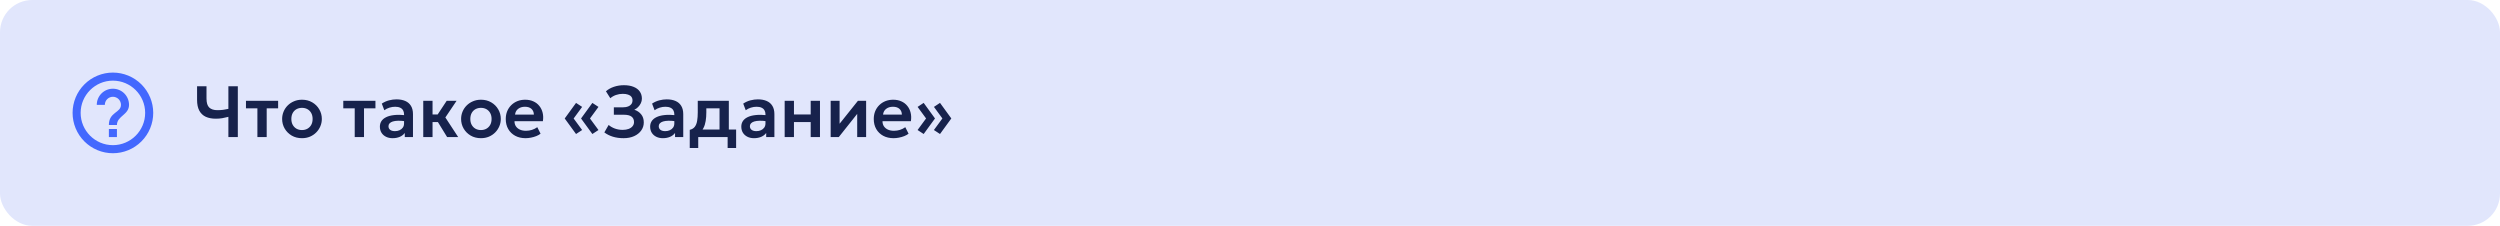 <?xml version="1.0" encoding="UTF-8"?> <svg xmlns="http://www.w3.org/2000/svg" width="620" height="56" viewBox="0 0 620 56" fill="none"><rect width="620" height="56" rx="8" fill="#E1E6FC"></rect><path d="M27 34H29V32H27V34ZM28 18C26.687 18 25.386 18.259 24.173 18.761C22.96 19.264 21.858 20 20.929 20.929C19.054 22.804 18 25.348 18 28C18 30.652 19.054 33.196 20.929 35.071C21.858 36 22.96 36.736 24.173 37.239C25.386 37.741 26.687 38 28 38C30.652 38 33.196 36.946 35.071 35.071C36.946 33.196 38 30.652 38 28C38 26.687 37.741 25.386 37.239 24.173C36.736 22.96 36 21.858 35.071 20.929C34.142 20 33.04 19.264 31.827 18.761C30.614 18.259 29.313 18 28 18ZM28 36C23.59 36 20 32.41 20 28C20 23.59 23.59 20 28 20C32.41 20 36 23.59 36 28C36 32.41 32.41 36 28 36ZM28 22C26.939 22 25.922 22.421 25.172 23.172C24.421 23.922 24 24.939 24 26H26C26 25.47 26.211 24.961 26.586 24.586C26.961 24.211 27.47 24 28 24C28.53 24 29.039 24.211 29.414 24.586C29.789 24.961 30 25.47 30 26C30 28 27 27.75 27 31H29C29 28.75 32 28.5 32 26C32 24.939 31.579 23.922 30.828 23.172C30.078 22.421 29.061 22 28 22Z" fill="#0033FF" fill-opacity="0.7"></path><path d="M56.64 34V28.978C56.118 29.116 55.608 29.227 55.11 29.311C54.618 29.395 54.09 29.437 53.526 29.437C52.554 29.437 51.72 29.278 51.024 28.96C50.334 28.636 49.803 28.132 49.431 27.448C49.059 26.764 48.873 25.873 48.873 24.775V21.4H51.213V24.442C51.213 25.498 51.441 26.242 51.897 26.674C52.359 27.106 53.028 27.322 53.904 27.322C54.456 27.322 54.945 27.292 55.371 27.232C55.797 27.172 56.22 27.094 56.64 26.998V21.4H58.98V34H56.64ZM63.835 34V26.872H61V25H68.974V26.872H66.139V34H63.835ZM74.892 34.27C73.932 34.27 73.08 34.054 72.336 33.622C71.598 33.184 71.019 32.605 70.599 31.885C70.179 31.159 69.969 30.364 69.969 29.5C69.969 28.864 70.089 28.258 70.329 27.682C70.569 27.106 70.908 26.599 71.346 26.161C71.79 25.717 72.312 25.369 72.912 25.117C73.512 24.859 74.172 24.73 74.892 24.73C75.846 24.73 76.692 24.946 77.43 25.378C78.174 25.81 78.756 26.389 79.176 27.115C79.602 27.841 79.815 28.636 79.815 29.5C79.815 30.136 79.692 30.742 79.446 31.318C79.206 31.888 78.867 32.395 78.429 32.839C77.991 33.283 77.472 33.634 76.872 33.892C76.272 34.144 75.612 34.27 74.892 34.27ZM74.883 32.254C75.393 32.254 75.846 32.143 76.242 31.921C76.644 31.693 76.959 31.375 77.187 30.967C77.415 30.553 77.529 30.064 77.529 29.5C77.529 28.936 77.415 28.447 77.187 28.033C76.959 27.619 76.647 27.301 76.251 27.079C75.855 26.857 75.402 26.746 74.892 26.746C74.382 26.746 73.926 26.857 73.524 27.079C73.128 27.301 72.816 27.619 72.588 28.033C72.366 28.447 72.255 28.936 72.255 29.5C72.255 30.064 72.369 30.553 72.597 30.967C72.825 31.375 73.137 31.693 73.533 31.921C73.929 32.143 74.379 32.254 74.883 32.254ZM87.97 34V26.872H85.135V25H93.109V26.872H90.274V34H87.97ZM97.361 34.27C96.749 34.27 96.206 34.153 95.732 33.919C95.258 33.685 94.886 33.355 94.616 32.929C94.346 32.497 94.211 31.987 94.211 31.399C94.211 30.895 94.337 30.445 94.589 30.049C94.841 29.653 95.228 29.326 95.75 29.068C96.272 28.804 96.938 28.627 97.748 28.537C98.564 28.447 99.53 28.459 100.646 28.573L100.682 30.094C99.95 29.98 99.311 29.929 98.765 29.941C98.219 29.953 97.766 30.016 97.406 30.13C97.052 30.244 96.785 30.4 96.605 30.598C96.431 30.796 96.344 31.027 96.344 31.291C96.344 31.687 96.488 31.993 96.776 32.209C97.064 32.419 97.457 32.524 97.955 32.524C98.381 32.524 98.762 32.446 99.098 32.29C99.44 32.134 99.71 31.915 99.908 31.633C100.106 31.345 100.205 31.006 100.205 30.616V28.339C100.205 27.961 100.124 27.634 99.962 27.358C99.806 27.076 99.566 26.86 99.242 26.71C98.918 26.554 98.501 26.476 97.991 26.476C97.523 26.476 97.058 26.548 96.596 26.692C96.14 26.83 95.711 27.046 95.309 27.34L94.688 25.693C95.258 25.315 95.858 25.045 96.488 24.883C97.118 24.721 97.727 24.64 98.315 24.64C99.155 24.64 99.881 24.772 100.493 25.036C101.111 25.3 101.585 25.705 101.915 26.251C102.251 26.791 102.419 27.478 102.419 28.312V34H100.385V32.974C100.085 33.388 99.671 33.709 99.143 33.937C98.615 34.159 98.021 34.27 97.361 34.27ZM110.889 34L107.973 29.248L110.781 25H113.229L110.448 29.131L113.634 34H110.889ZM104.967 34V25H107.271V28.393H109.989V30.265H107.271V34H104.967ZM119.276 34.27C118.316 34.27 117.464 34.054 116.72 33.622C115.982 33.184 115.403 32.605 114.983 31.885C114.563 31.159 114.353 30.364 114.353 29.5C114.353 28.864 114.473 28.258 114.713 27.682C114.953 27.106 115.292 26.599 115.73 26.161C116.174 25.717 116.696 25.369 117.296 25.117C117.896 24.859 118.556 24.73 119.276 24.73C120.23 24.73 121.076 24.946 121.814 25.378C122.558 25.81 123.14 26.389 123.56 27.115C123.986 27.841 124.199 28.636 124.199 29.5C124.199 30.136 124.076 30.742 123.83 31.318C123.59 31.888 123.251 32.395 122.813 32.839C122.375 33.283 121.856 33.634 121.256 33.892C120.656 34.144 119.996 34.27 119.276 34.27ZM119.267 32.254C119.777 32.254 120.23 32.143 120.626 31.921C121.028 31.693 121.343 31.375 121.571 30.967C121.799 30.553 121.913 30.064 121.913 29.5C121.913 28.936 121.799 28.447 121.571 28.033C121.343 27.619 121.031 27.301 120.635 27.079C120.239 26.857 119.786 26.746 119.276 26.746C118.766 26.746 118.31 26.857 117.908 27.079C117.512 27.301 117.2 27.619 116.972 28.033C116.75 28.447 116.639 28.936 116.639 29.5C116.639 30.064 116.753 30.553 116.981 30.967C117.209 31.375 117.521 31.693 117.917 31.921C118.313 32.143 118.763 32.254 119.267 32.254ZM130.342 34.27C129.364 34.27 128.506 34.072 127.768 33.676C127.03 33.274 126.454 32.716 126.04 32.002C125.632 31.288 125.428 30.457 125.428 29.509C125.428 28.813 125.545 28.174 125.779 27.592C126.019 27.01 126.355 26.506 126.787 26.08C127.225 25.648 127.735 25.315 128.317 25.081C128.905 24.847 129.547 24.73 130.243 24.73C130.999 24.73 131.674 24.865 132.268 25.135C132.862 25.399 133.354 25.774 133.744 26.26C134.14 26.74 134.416 27.304 134.572 27.952C134.734 28.594 134.755 29.296 134.635 30.058H127.597C127.591 30.532 127.702 30.946 127.93 31.3C128.164 31.654 128.494 31.933 128.92 32.137C129.352 32.335 129.859 32.434 130.441 32.434C130.957 32.434 131.452 32.359 131.926 32.209C132.4 32.059 132.841 31.837 133.249 31.543L134.059 33.154C133.777 33.382 133.426 33.58 133.006 33.748C132.586 33.916 132.142 34.045 131.674 34.135C131.212 34.225 130.768 34.27 130.342 34.27ZM127.732 28.42H132.403C132.385 27.814 132.184 27.34 131.8 26.998C131.416 26.65 130.879 26.476 130.189 26.476C129.505 26.476 128.941 26.65 128.497 26.998C128.053 27.34 127.798 27.814 127.732 28.42ZM146.908 33.235L144.1 29.383L146.908 25.522L148.42 26.512L146.314 29.383L148.42 32.245L146.908 33.235ZM142.858 33.235L140.05 29.383L142.858 25.522L144.37 26.512L142.264 29.383L144.37 32.245L142.858 33.235ZM154.645 34.27C153.673 34.27 152.788 34.147 151.99 33.901C151.192 33.655 150.487 33.301 149.875 32.839L150.946 30.985C151.378 31.363 151.897 31.663 152.503 31.885C153.115 32.101 153.754 32.209 154.42 32.209C154.996 32.209 155.494 32.128 155.914 31.966C156.334 31.804 156.658 31.579 156.886 31.291C157.12 31.003 157.237 30.667 157.237 30.283C157.237 29.683 157.033 29.23 156.625 28.924C156.217 28.612 155.584 28.456 154.726 28.456H152.233V26.611H154.546C155.026 26.611 155.437 26.542 155.779 26.404C156.127 26.266 156.394 26.071 156.58 25.819C156.766 25.561 156.859 25.252 156.859 24.892C156.859 24.538 156.766 24.241 156.58 24.001C156.4 23.761 156.127 23.581 155.761 23.461C155.401 23.335 154.96 23.272 154.438 23.272C153.856 23.272 153.292 23.368 152.746 23.56C152.206 23.752 151.744 24.019 151.36 24.361L150.271 22.642C150.817 22.156 151.477 21.784 152.251 21.526C153.025 21.262 153.853 21.13 154.735 21.13C155.659 21.13 156.454 21.265 157.12 21.535C157.786 21.799 158.296 22.18 158.65 22.678C159.01 23.176 159.19 23.773 159.19 24.469C159.19 24.853 159.103 25.228 158.929 25.594C158.755 25.954 158.524 26.278 158.236 26.566C157.954 26.848 157.645 27.064 157.309 27.214C158.011 27.442 158.578 27.823 159.01 28.357C159.448 28.891 159.664 29.563 159.658 30.373C159.658 31.105 159.448 31.765 159.028 32.353C158.614 32.941 158.029 33.409 157.273 33.757C156.523 34.099 155.647 34.27 154.645 34.27ZM164.387 34.27C163.775 34.27 163.232 34.153 162.758 33.919C162.284 33.685 161.912 33.355 161.642 32.929C161.372 32.497 161.237 31.987 161.237 31.399C161.237 30.895 161.363 30.445 161.615 30.049C161.867 29.653 162.254 29.326 162.776 29.068C163.298 28.804 163.964 28.627 164.774 28.537C165.59 28.447 166.556 28.459 167.672 28.573L167.708 30.094C166.976 29.98 166.337 29.929 165.791 29.941C165.245 29.953 164.792 30.016 164.432 30.13C164.078 30.244 163.811 30.4 163.631 30.598C163.457 30.796 163.37 31.027 163.37 31.291C163.37 31.687 163.514 31.993 163.802 32.209C164.09 32.419 164.483 32.524 164.981 32.524C165.407 32.524 165.788 32.446 166.124 32.29C166.466 32.134 166.736 31.915 166.934 31.633C167.132 31.345 167.231 31.006 167.231 30.616V28.339C167.231 27.961 167.15 27.634 166.988 27.358C166.832 27.076 166.592 26.86 166.268 26.71C165.944 26.554 165.527 26.476 165.017 26.476C164.549 26.476 164.084 26.548 163.622 26.692C163.166 26.83 162.737 27.046 162.335 27.34L161.714 25.693C162.284 25.315 162.884 25.045 163.514 24.883C164.144 24.721 164.753 24.64 165.341 24.64C166.181 24.64 166.907 24.772 167.519 25.036C168.137 25.3 168.611 25.705 168.941 26.251C169.277 26.791 169.445 27.478 169.445 28.312V34H167.411V32.974C167.111 33.388 166.697 33.709 166.169 33.937C165.641 34.159 165.047 34.27 164.387 34.27ZM178.445 34V26.872H175.169V27.871C175.169 28.639 175.115 29.35 175.007 30.004C174.905 30.658 174.722 31.24 174.458 31.75C174.194 32.26 173.828 32.689 173.36 33.037C172.892 33.379 172.295 33.625 171.569 33.775L171.056 32.2C171.614 32.068 172.034 31.813 172.316 31.435C172.604 31.051 172.796 30.559 172.892 29.959C172.994 29.359 173.045 28.663 173.045 27.871V25H180.749V34H178.445ZM171.056 36.7V32.2L172.388 32.317L172.748 32.128H182.558V36.7H180.452V34H173.162V36.7H171.056ZM186.992 34.27C186.38 34.27 185.837 34.153 185.363 33.919C184.889 33.685 184.517 33.355 184.247 32.929C183.977 32.497 183.842 31.987 183.842 31.399C183.842 30.895 183.968 30.445 184.22 30.049C184.472 29.653 184.859 29.326 185.381 29.068C185.903 28.804 186.569 28.627 187.379 28.537C188.195 28.447 189.161 28.459 190.277 28.573L190.313 30.094C189.581 29.98 188.942 29.929 188.396 29.941C187.85 29.953 187.397 30.016 187.037 30.13C186.683 30.244 186.416 30.4 186.236 30.598C186.062 30.796 185.975 31.027 185.975 31.291C185.975 31.687 186.119 31.993 186.407 32.209C186.695 32.419 187.088 32.524 187.586 32.524C188.012 32.524 188.393 32.446 188.729 32.29C189.071 32.134 189.341 31.915 189.539 31.633C189.737 31.345 189.836 31.006 189.836 30.616V28.339C189.836 27.961 189.755 27.634 189.593 27.358C189.437 27.076 189.197 26.86 188.873 26.71C188.549 26.554 188.132 26.476 187.622 26.476C187.154 26.476 186.689 26.548 186.227 26.692C185.771 26.83 185.342 27.046 184.94 27.34L184.319 25.693C184.889 25.315 185.489 25.045 186.119 24.883C186.749 24.721 187.358 24.64 187.946 24.64C188.786 24.64 189.512 24.772 190.124 25.036C190.742 25.3 191.216 25.705 191.546 26.251C191.882 26.791 192.05 27.478 192.05 28.312V34H190.016V32.974C189.716 33.388 189.302 33.709 188.774 33.937C188.246 34.159 187.652 34.27 186.992 34.27ZM194.598 34V25H196.902V28.393H201.051V25H203.355V34H201.051V30.265H196.902V34H194.598ZM206.006 34V25H208.22V30.688L212.765 25H214.799V34H212.585V28.24L208.013 34H206.006ZM221.607 34.27C220.629 34.27 219.771 34.072 219.033 33.676C218.295 33.274 217.719 32.716 217.305 32.002C216.897 31.288 216.693 30.457 216.693 29.509C216.693 28.813 216.81 28.174 217.044 27.592C217.284 27.01 217.62 26.506 218.052 26.08C218.49 25.648 219 25.315 219.582 25.081C220.17 24.847 220.812 24.73 221.508 24.73C222.264 24.73 222.939 24.865 223.533 25.135C224.127 25.399 224.619 25.774 225.009 26.26C225.405 26.74 225.681 27.304 225.837 27.952C225.999 28.594 226.02 29.296 225.9 30.058H218.862C218.856 30.532 218.967 30.946 219.195 31.3C219.429 31.654 219.759 31.933 220.185 32.137C220.617 32.335 221.124 32.434 221.706 32.434C222.222 32.434 222.717 32.359 223.191 32.209C223.665 32.059 224.106 31.837 224.514 31.543L225.324 33.154C225.042 33.382 224.691 33.58 224.271 33.748C223.851 33.916 223.407 34.045 222.939 34.135C222.477 34.225 222.033 34.27 221.607 34.27ZM218.997 28.42H223.668C223.65 27.814 223.449 27.34 223.065 26.998C222.681 26.65 222.144 26.476 221.454 26.476C220.77 26.476 220.206 26.65 219.762 26.998C219.318 27.34 219.063 27.814 218.997 28.42ZM233.12 33.235L231.608 32.245L233.714 29.374L231.617 26.512L233.12 25.513L235.928 29.374L233.12 33.235ZM229.07 33.235L227.558 32.245L229.664 29.374L227.567 26.512L229.07 25.513L231.878 29.374L229.07 33.235Z" fill="#17224C"></path></svg> 